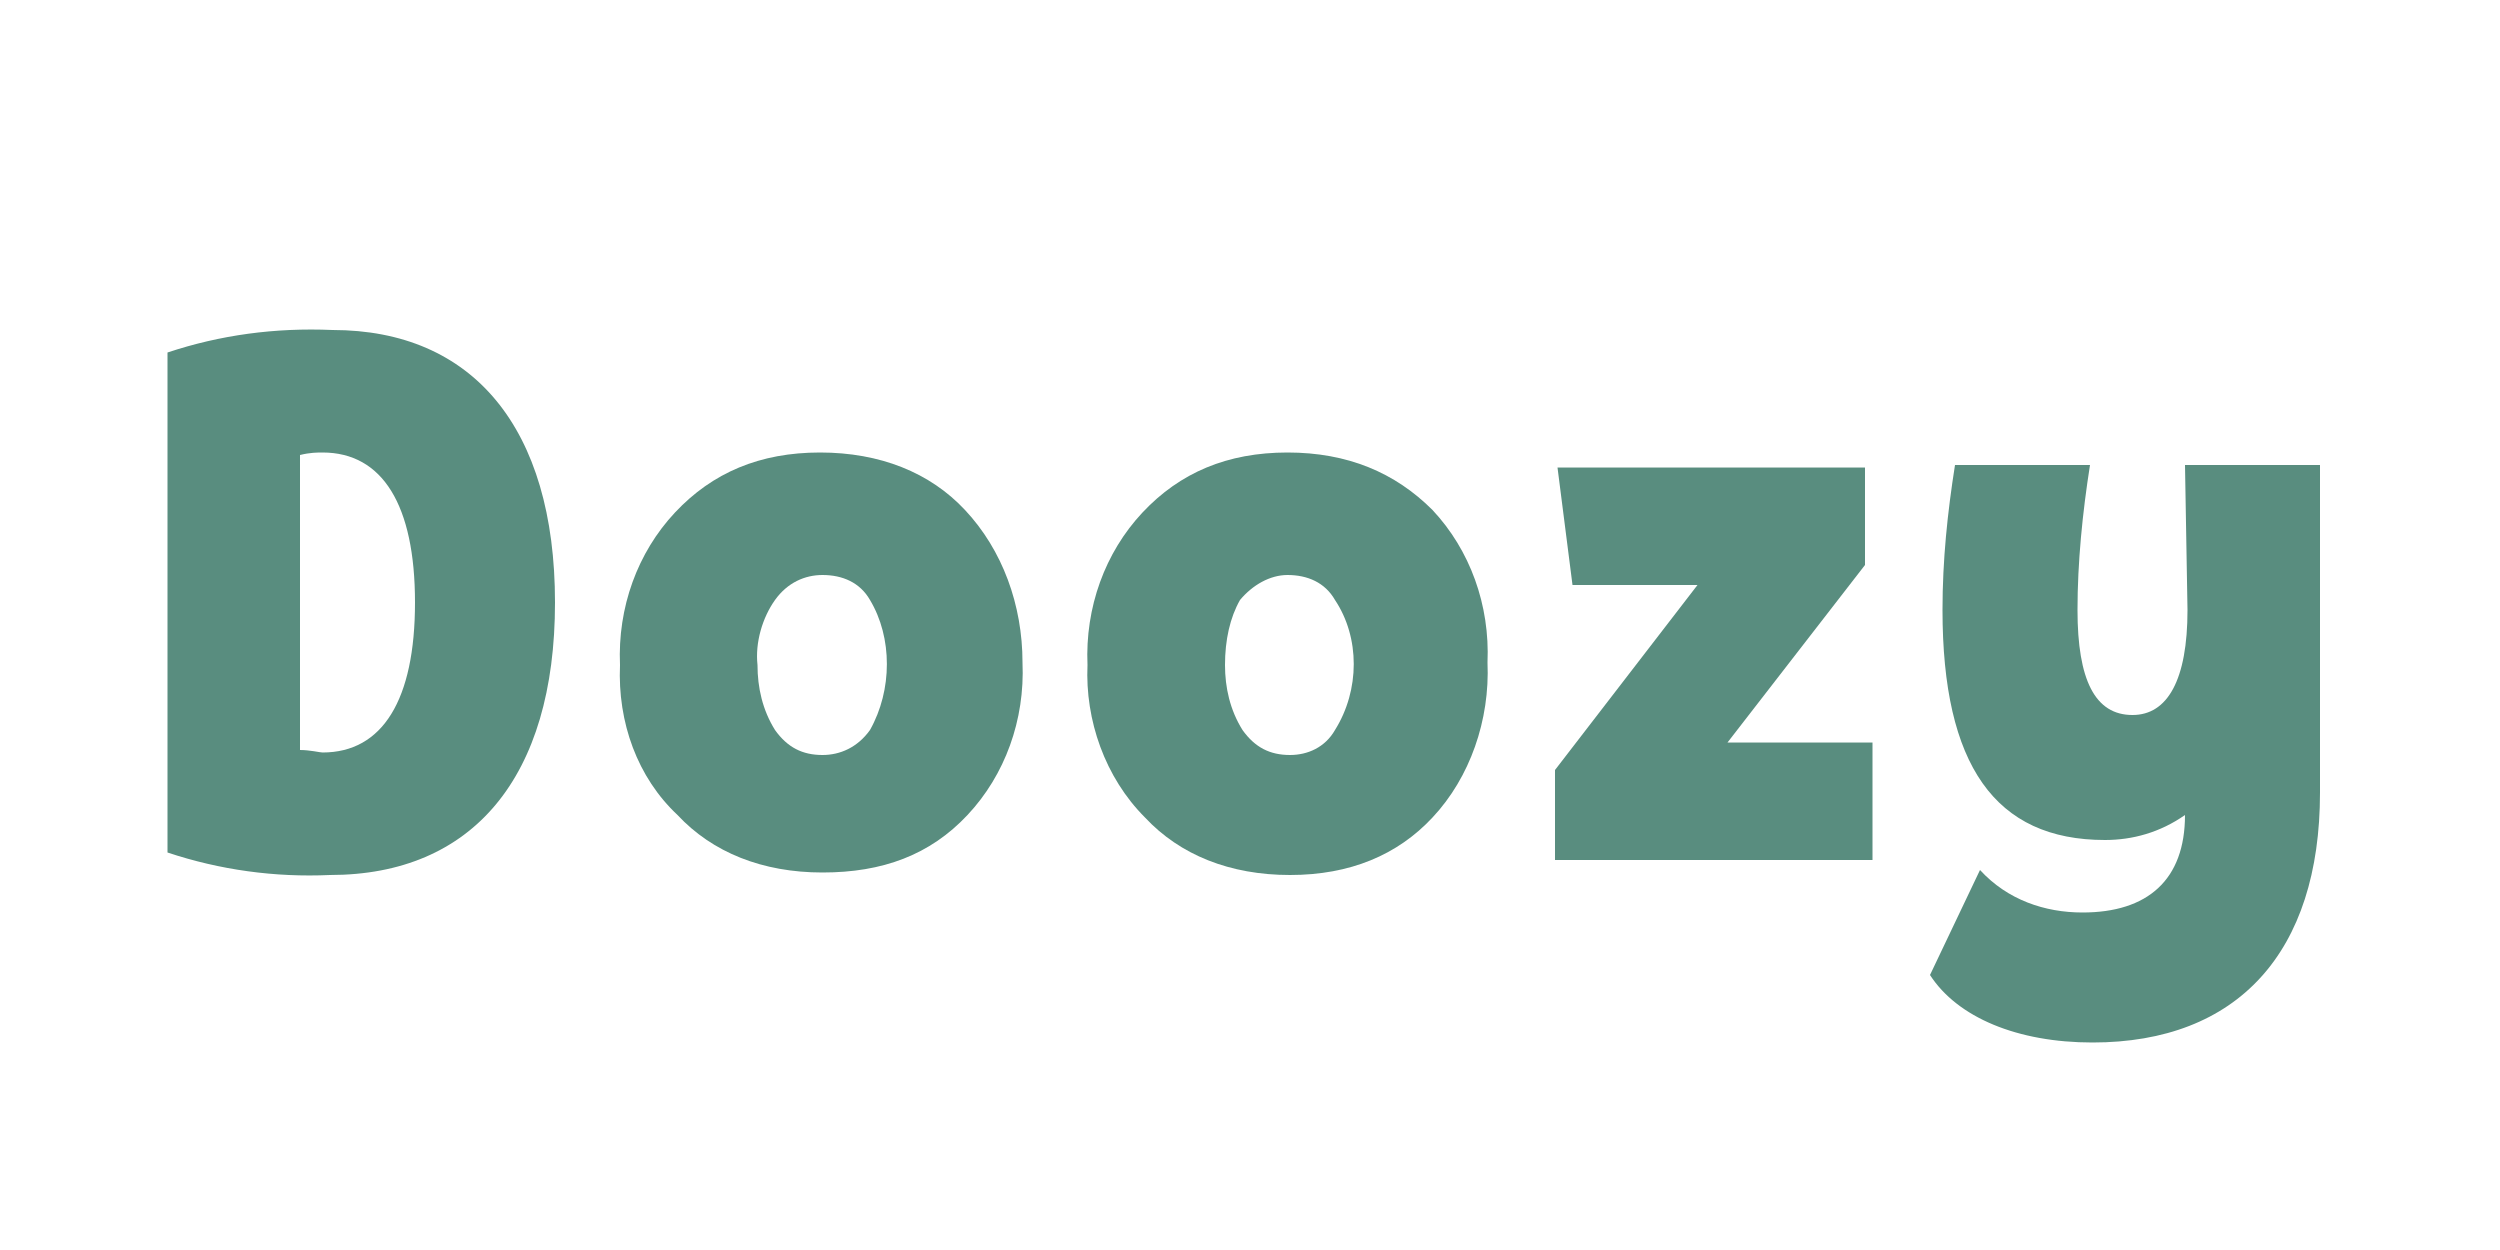 <svg xmlns="http://www.w3.org/2000/svg" xmlns:xlink="http://www.w3.org/1999/xlink" id="Capa_1" x="0px" y="0px" viewBox="0 0 100 50" style="enable-background:new 0 0 100 50;" xml:space="preserve"><style type="text/css">	.st0{fill:#598D7F;}</style><g>	<path class="st0" d="M22.2,24.1c0,7-3.3,10.9-9,10.9c-2.2,0.1-4.4-0.2-6.5-0.9V14.1c2.1-0.7,4.3-1,6.6-0.9  C18.9,13.2,22.2,17.1,22.2,24.1z M16.6,24.1c0-3.9-1.3-6-3.7-6c-0.2,0-0.5,0-0.9,0.1V30c0.4,0,0.8,0.1,0.9,0.1  C15.3,30.1,16.6,28,16.6,24.1L16.6,24.1z"></path>	<path class="st0" d="M24.8,26.6c-0.1-2.3,0.7-4.5,2.2-6.1c1.5-1.6,3.4-2.4,5.8-2.4c2.4,0,4.4,0.8,5.8,2.3c1.5,1.6,2.3,3.8,2.3,6.1  c0.1,2.3-0.7,4.5-2.2,6.1c-1.5,1.6-3.4,2.3-5.8,2.3c-2.4,0-4.4-0.8-5.8-2.3C25.5,31.1,24.7,28.9,24.8,26.6z M30.3,26.6  c0,0.9,0.2,1.8,0.7,2.6c0.5,0.7,1.1,1,1.9,1c0.7,0,1.4-0.3,1.9-1c0.9-1.6,0.9-3.7,0-5.2c-0.4-0.7-1.1-1-1.9-1c-0.7,0-1.4,0.3-1.9,1  C30.5,24.7,30.2,25.7,30.3,26.6L30.3,26.6z"></path>	<path class="st0" d="M43.5,26.6c-0.1-2.3,0.7-4.5,2.2-6.1c1.5-1.6,3.4-2.4,5.8-2.4c2.4,0,4.3,0.8,5.8,2.3c1.5,1.6,2.3,3.8,2.2,6.1  c0.1,2.3-0.7,4.6-2.2,6.2C55.9,34.2,54,35,51.6,35c-2.4,0-4.4-0.8-5.8-2.3C44.2,31.1,43.4,28.8,43.5,26.6z M49,26.6  c0,0.9,0.2,1.8,0.7,2.6c0.5,0.7,1.1,1,1.9,1c0.7,0,1.4-0.3,1.8-1c1-1.6,1-3.7,0-5.2c-0.4-0.7-1.1-1-1.9-1c-0.7,0-1.4,0.4-1.9,1  C49.2,24.7,49,25.6,49,26.6L49,26.6z"></path>	<path class="st0" d="M69.1,29.7h5.8v4.7H62.2v-3.6l5.7-7.4h-5l-0.6-4.7h12.3v3.9L69.1,29.7z"></path>	<path class="st0" d="M87.4,18.6h5.4v13.1c0,6.4-3.3,10-9.1,10c-3,0-5.4-1-6.5-2.7l2-4.2c1.1,1.2,2.6,1.7,4.1,1.7  c2.6,0,4.1-1.3,4.1-3.9c-1,0.7-2.1,1-3.2,1c-4.4,0-6.5-3-6.5-9.2c0-2,0.2-3.9,0.5-5.8h5.4c-0.3,1.9-0.5,3.9-0.5,5.8  c0,2.8,0.7,4.2,2.2,4.2c1.4,0,2.2-1.4,2.2-4.2L87.4,18.6L87.4,18.6z"></path></g></svg>